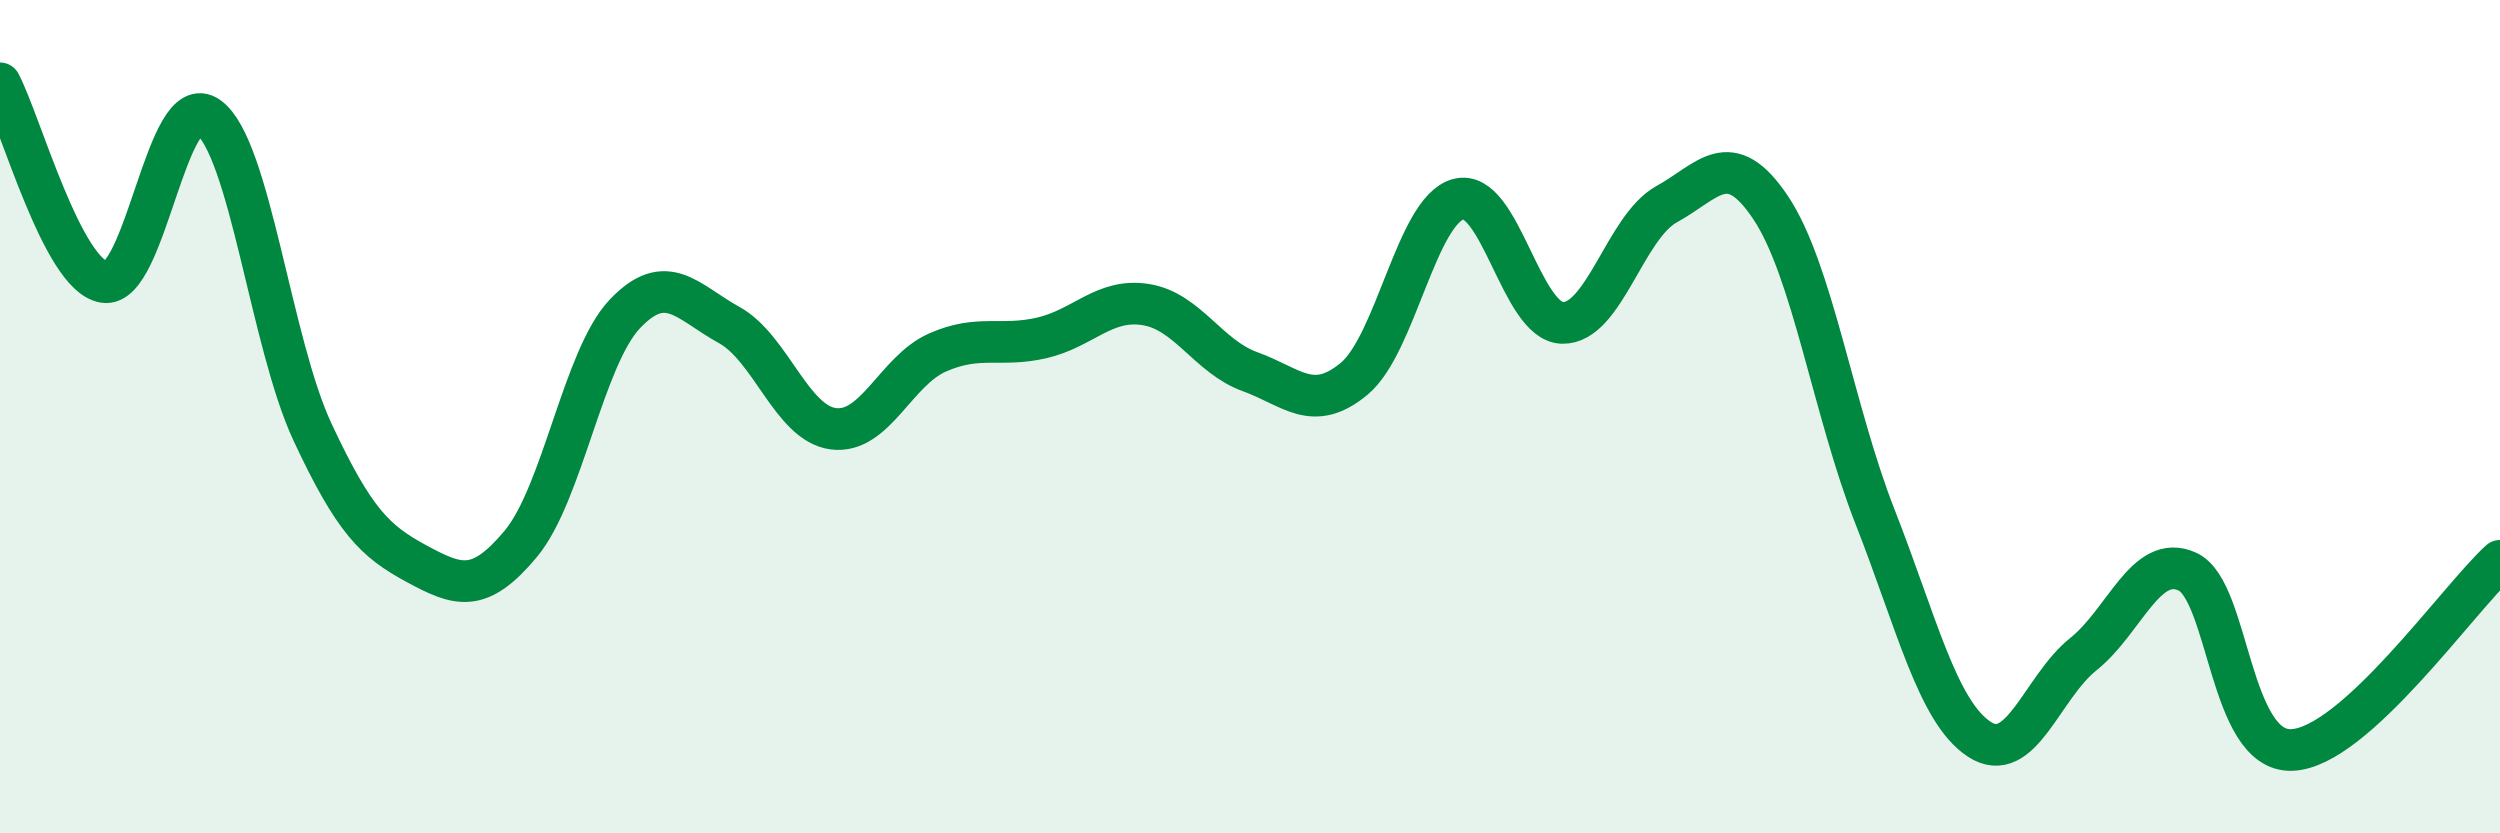 
    <svg width="60" height="20" viewBox="0 0 60 20" xmlns="http://www.w3.org/2000/svg">
      <path
        d="M 0,2 C 0.5,2.95 1.5,6.61 2.5,6.77 C 3.5,6.93 4,2.09 5,2.81 C 6,3.53 6.5,8.23 7.5,10.37 C 8.5,12.51 9,12.99 10,13.53 C 11,14.07 11.5,14.25 12.5,13.05 C 13.5,11.85 14,8.58 15,7.53 C 16,6.48 16.5,7.25 17.5,7.8 C 18.5,8.35 19,10.16 20,10.29 C 21,10.42 21.5,8.9 22.5,8.46 C 23.5,8.02 24,8.34 25,8.11 C 26,7.88 26.5,7.15 27.5,7.31 C 28.5,7.47 29,8.56 30,8.92 C 31,9.28 31.5,9.92 32.5,9.09 C 33.5,8.26 34,5.05 35,4.78 C 36,4.51 36.5,7.73 37.5,7.75 C 38.5,7.77 39,5.45 40,4.9 C 41,4.35 41.5,3.49 42.5,4.99 C 43.5,6.49 44,9.85 45,12.4 C 46,14.95 46.5,17.08 47.5,17.74 C 48.5,18.4 49,16.5 50,15.7 C 51,14.9 51.5,13.26 52.5,13.72 C 53.5,14.18 53.5,18.05 55,18 C 56.5,17.95 59,14.37 60,13.46L60 20L0 20Z"
        fill="#008740"
        opacity="0.1"
        stroke-linecap="round"
        stroke-linejoin="round"
      />
      <path
        d="M 0,2 C 0.5,2.95 1.5,6.61 2.5,6.77 C 3.5,6.93 4,2.09 5,2.81 C 6,3.53 6.5,8.23 7.5,10.37 C 8.5,12.51 9,12.99 10,13.53 C 11,14.07 11.5,14.25 12.5,13.05 C 13.5,11.85 14,8.58 15,7.53 C 16,6.48 16.5,7.25 17.5,7.8 C 18.5,8.35 19,10.16 20,10.29 C 21,10.42 21.5,8.9 22.5,8.46 C 23.5,8.02 24,8.34 25,8.11 C 26,7.88 26.5,7.15 27.5,7.31 C 28.5,7.47 29,8.56 30,8.92 C 31,9.28 31.5,9.92 32.5,9.09 C 33.5,8.26 34,5.05 35,4.78 C 36,4.51 36.5,7.73 37.5,7.75 C 38.5,7.77 39,5.45 40,4.9 C 41,4.35 41.5,3.49 42.5,4.99 C 43.5,6.49 44,9.85 45,12.4 C 46,14.95 46.5,17.08 47.5,17.74 C 48.5,18.4 49,16.5 50,15.7 C 51,14.9 51.5,13.26 52.5,13.72 C 53.5,14.18 53.5,18.05 55,18 C 56.5,17.95 59,14.37 60,13.46"
        stroke="#008740"
        stroke-width="1"
        fill="none"
        stroke-linecap="round"
        stroke-linejoin="round"
      />
    </svg>
  